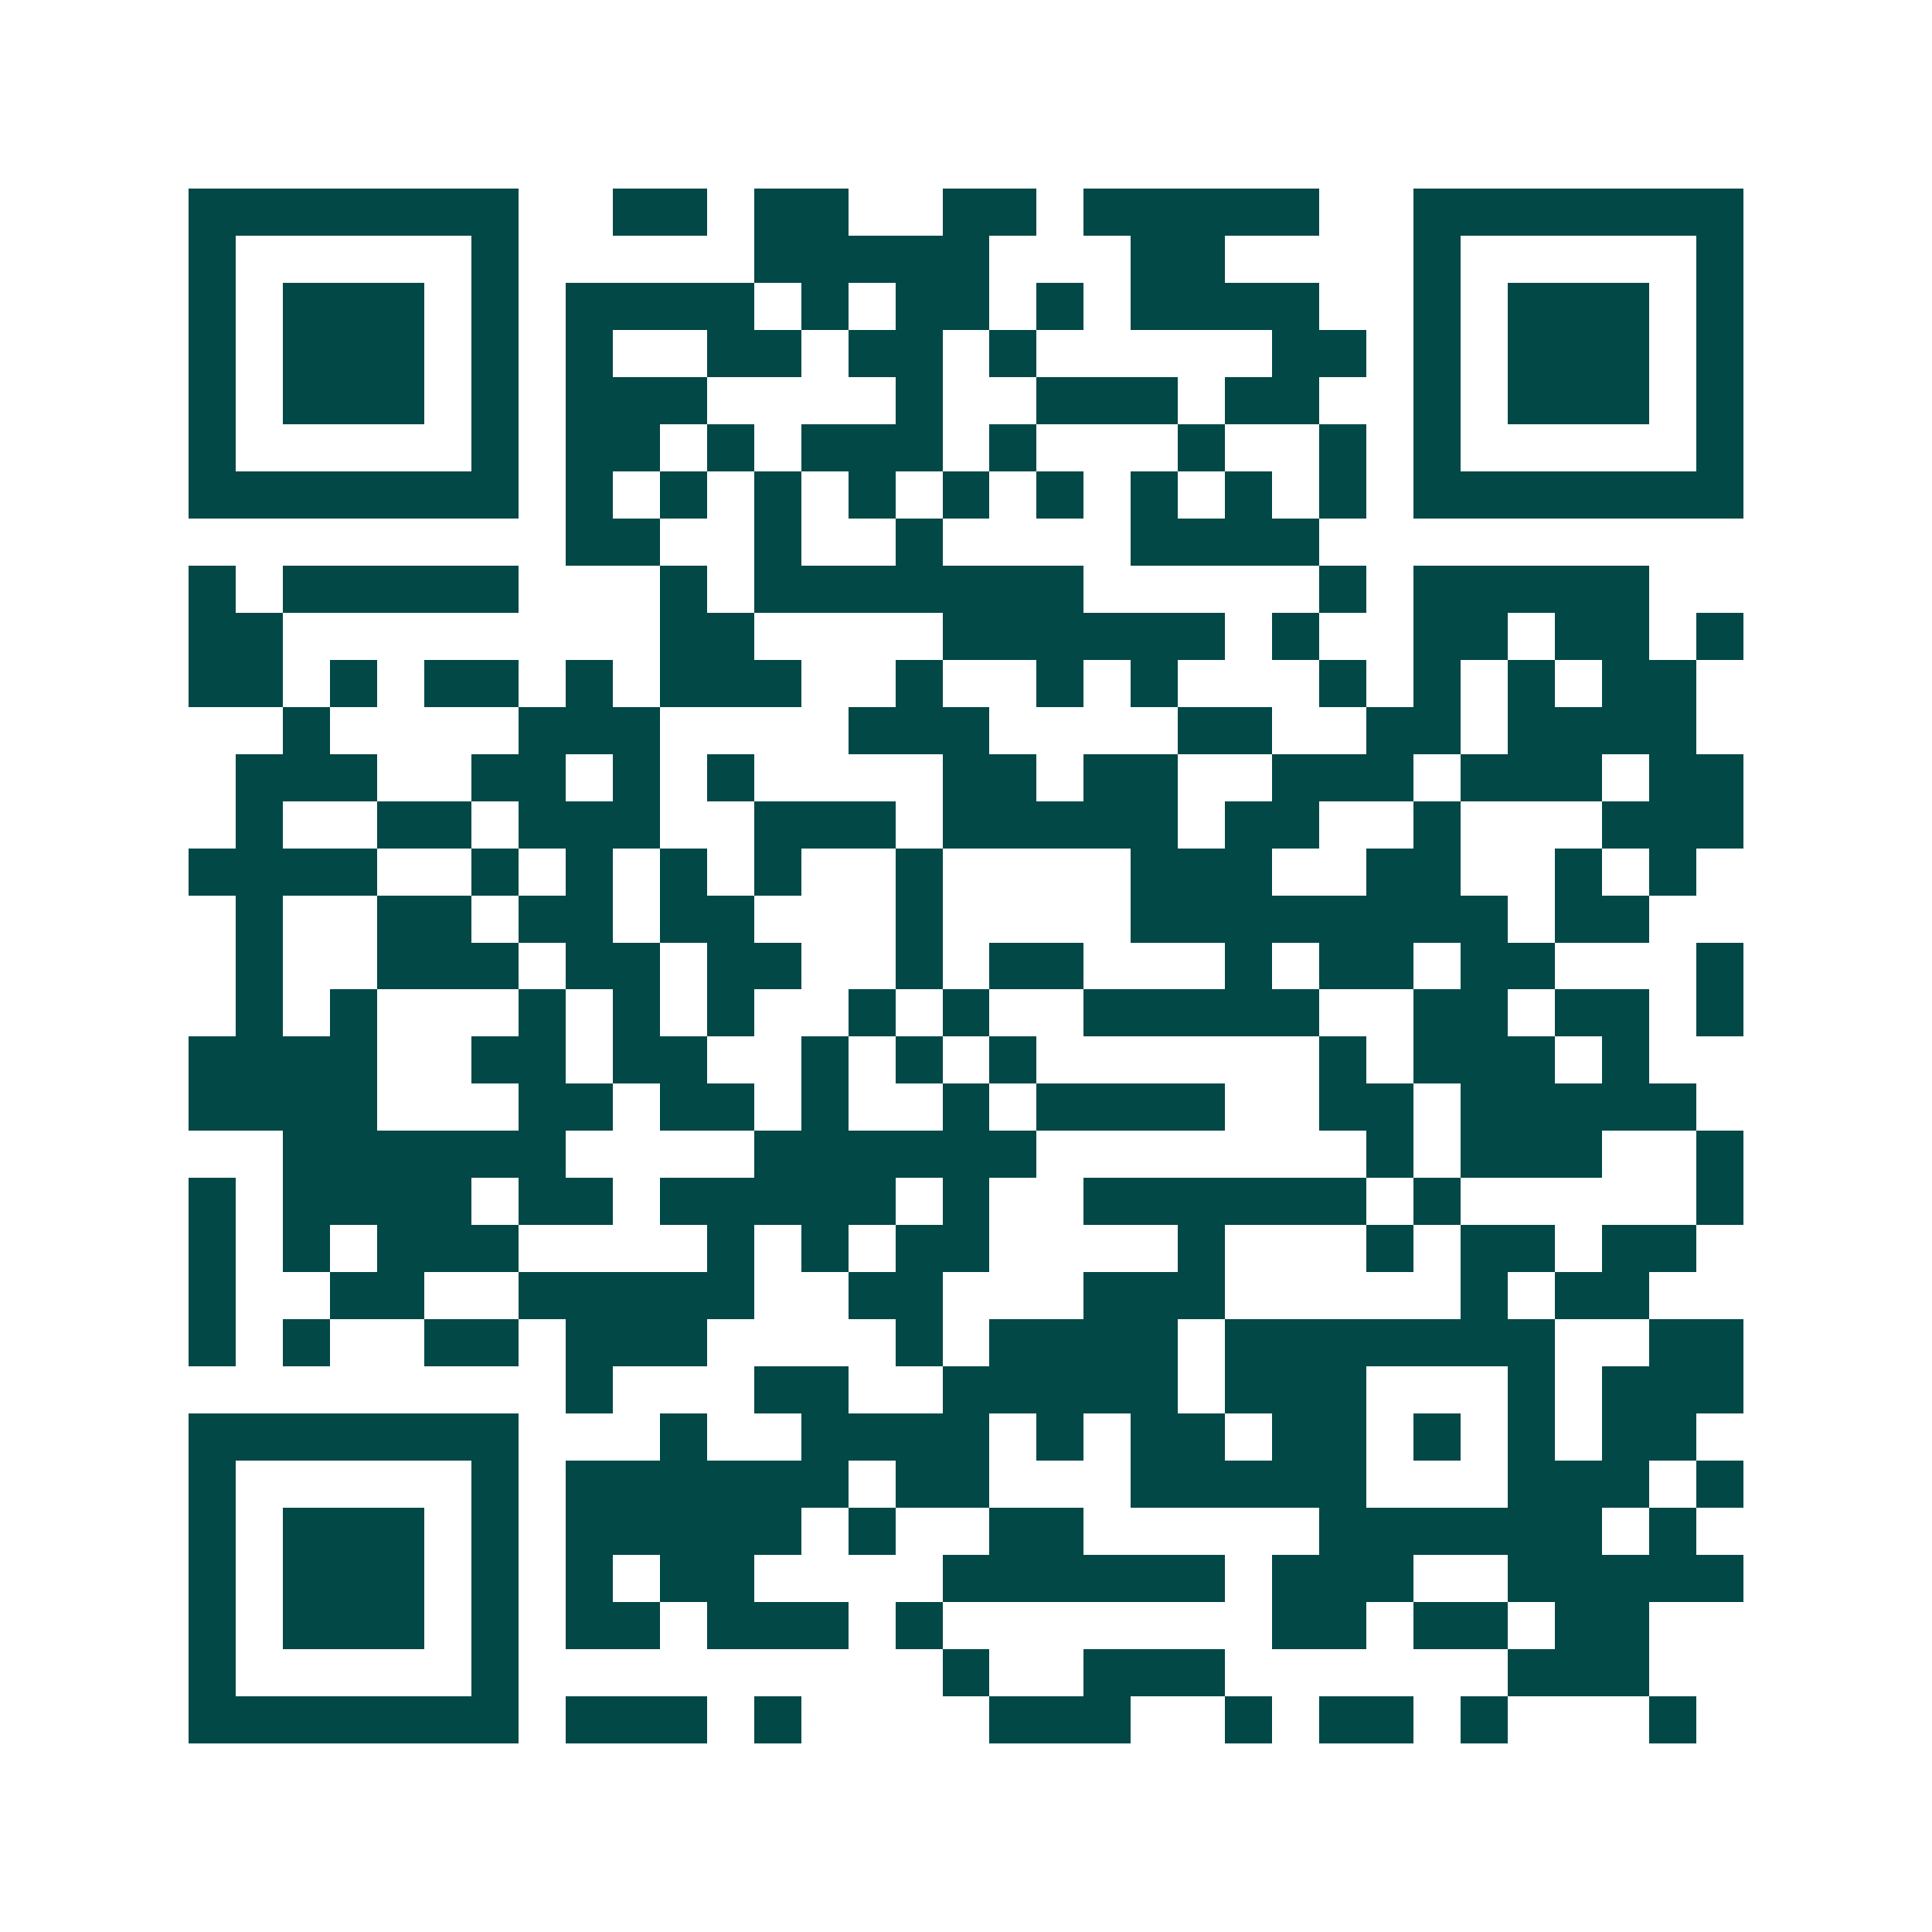 <svg xmlns="http://www.w3.org/2000/svg" width="200" height="200" viewBox="0 0 41 41" shape-rendering="crispEdges"><path fill="#ffffff" d="M0 0h41v41H0z"/><path stroke="#014847" d="M4 4.5h7m2 0h2m1 0h2m2 0h2m1 0h5m2 0h7M4 5.5h1m5 0h1m5 0h5m3 0h2m4 0h1m5 0h1M4 6.5h1m1 0h3m1 0h1m1 0h4m1 0h1m1 0h2m1 0h1m1 0h4m2 0h1m1 0h3m1 0h1M4 7.5h1m1 0h3m1 0h1m1 0h1m2 0h2m1 0h2m1 0h1m5 0h2m1 0h1m1 0h3m1 0h1M4 8.5h1m1 0h3m1 0h1m1 0h3m4 0h1m2 0h3m1 0h2m2 0h1m1 0h3m1 0h1M4 9.5h1m5 0h1m1 0h2m1 0h1m1 0h3m1 0h1m3 0h1m2 0h1m1 0h1m5 0h1M4 10.5h7m1 0h1m1 0h1m1 0h1m1 0h1m1 0h1m1 0h1m1 0h1m1 0h1m1 0h1m1 0h7M12 11.5h2m2 0h1m2 0h1m4 0h4M4 12.5h1m1 0h5m3 0h1m1 0h7m5 0h1m1 0h5M4 13.5h2m8 0h2m4 0h6m1 0h1m2 0h2m1 0h2m1 0h1M4 14.5h2m1 0h1m1 0h2m1 0h1m1 0h3m2 0h1m2 0h1m1 0h1m3 0h1m1 0h1m1 0h1m1 0h2M6 15.5h1m4 0h3m4 0h3m4 0h2m2 0h2m1 0h4M5 16.5h3m2 0h2m1 0h1m1 0h1m4 0h2m1 0h2m2 0h3m1 0h3m1 0h2M5 17.5h1m2 0h2m1 0h3m2 0h3m1 0h5m1 0h2m2 0h1m3 0h3M4 18.5h4m2 0h1m1 0h1m1 0h1m1 0h1m2 0h1m4 0h3m2 0h2m2 0h1m1 0h1M5 19.5h1m2 0h2m1 0h2m1 0h2m3 0h1m4 0h8m1 0h2M5 20.5h1m2 0h3m1 0h2m1 0h2m2 0h1m1 0h2m3 0h1m1 0h2m1 0h2m3 0h1M5 21.5h1m1 0h1m3 0h1m1 0h1m1 0h1m2 0h1m1 0h1m2 0h5m2 0h2m1 0h2m1 0h1M4 22.5h4m2 0h2m1 0h2m2 0h1m1 0h1m1 0h1m6 0h1m1 0h3m1 0h1M4 23.5h4m3 0h2m1 0h2m1 0h1m2 0h1m1 0h4m2 0h2m1 0h5M6 24.5h6m4 0h6m7 0h1m1 0h3m2 0h1M4 25.5h1m1 0h4m1 0h2m1 0h5m1 0h1m2 0h6m1 0h1m5 0h1M4 26.5h1m1 0h1m1 0h3m4 0h1m1 0h1m1 0h2m4 0h1m3 0h1m1 0h2m1 0h2M4 27.5h1m2 0h2m2 0h5m2 0h2m3 0h3m5 0h1m1 0h2M4 28.5h1m1 0h1m2 0h2m1 0h3m4 0h1m1 0h4m1 0h7m2 0h2M12 29.5h1m3 0h2m2 0h5m1 0h3m3 0h1m1 0h3M4 30.5h7m3 0h1m2 0h4m1 0h1m1 0h2m1 0h2m1 0h1m1 0h1m1 0h2M4 31.5h1m5 0h1m1 0h6m1 0h2m3 0h5m3 0h3m1 0h1M4 32.5h1m1 0h3m1 0h1m1 0h5m1 0h1m2 0h2m5 0h6m1 0h1M4 33.5h1m1 0h3m1 0h1m1 0h1m1 0h2m4 0h6m1 0h3m2 0h5M4 34.5h1m1 0h3m1 0h1m1 0h2m1 0h3m1 0h1m7 0h2m1 0h2m1 0h2M4 35.5h1m5 0h1m9 0h1m2 0h3m6 0h3M4 36.5h7m1 0h3m1 0h1m4 0h3m2 0h1m1 0h2m1 0h1m3 0h1"/></svg>
